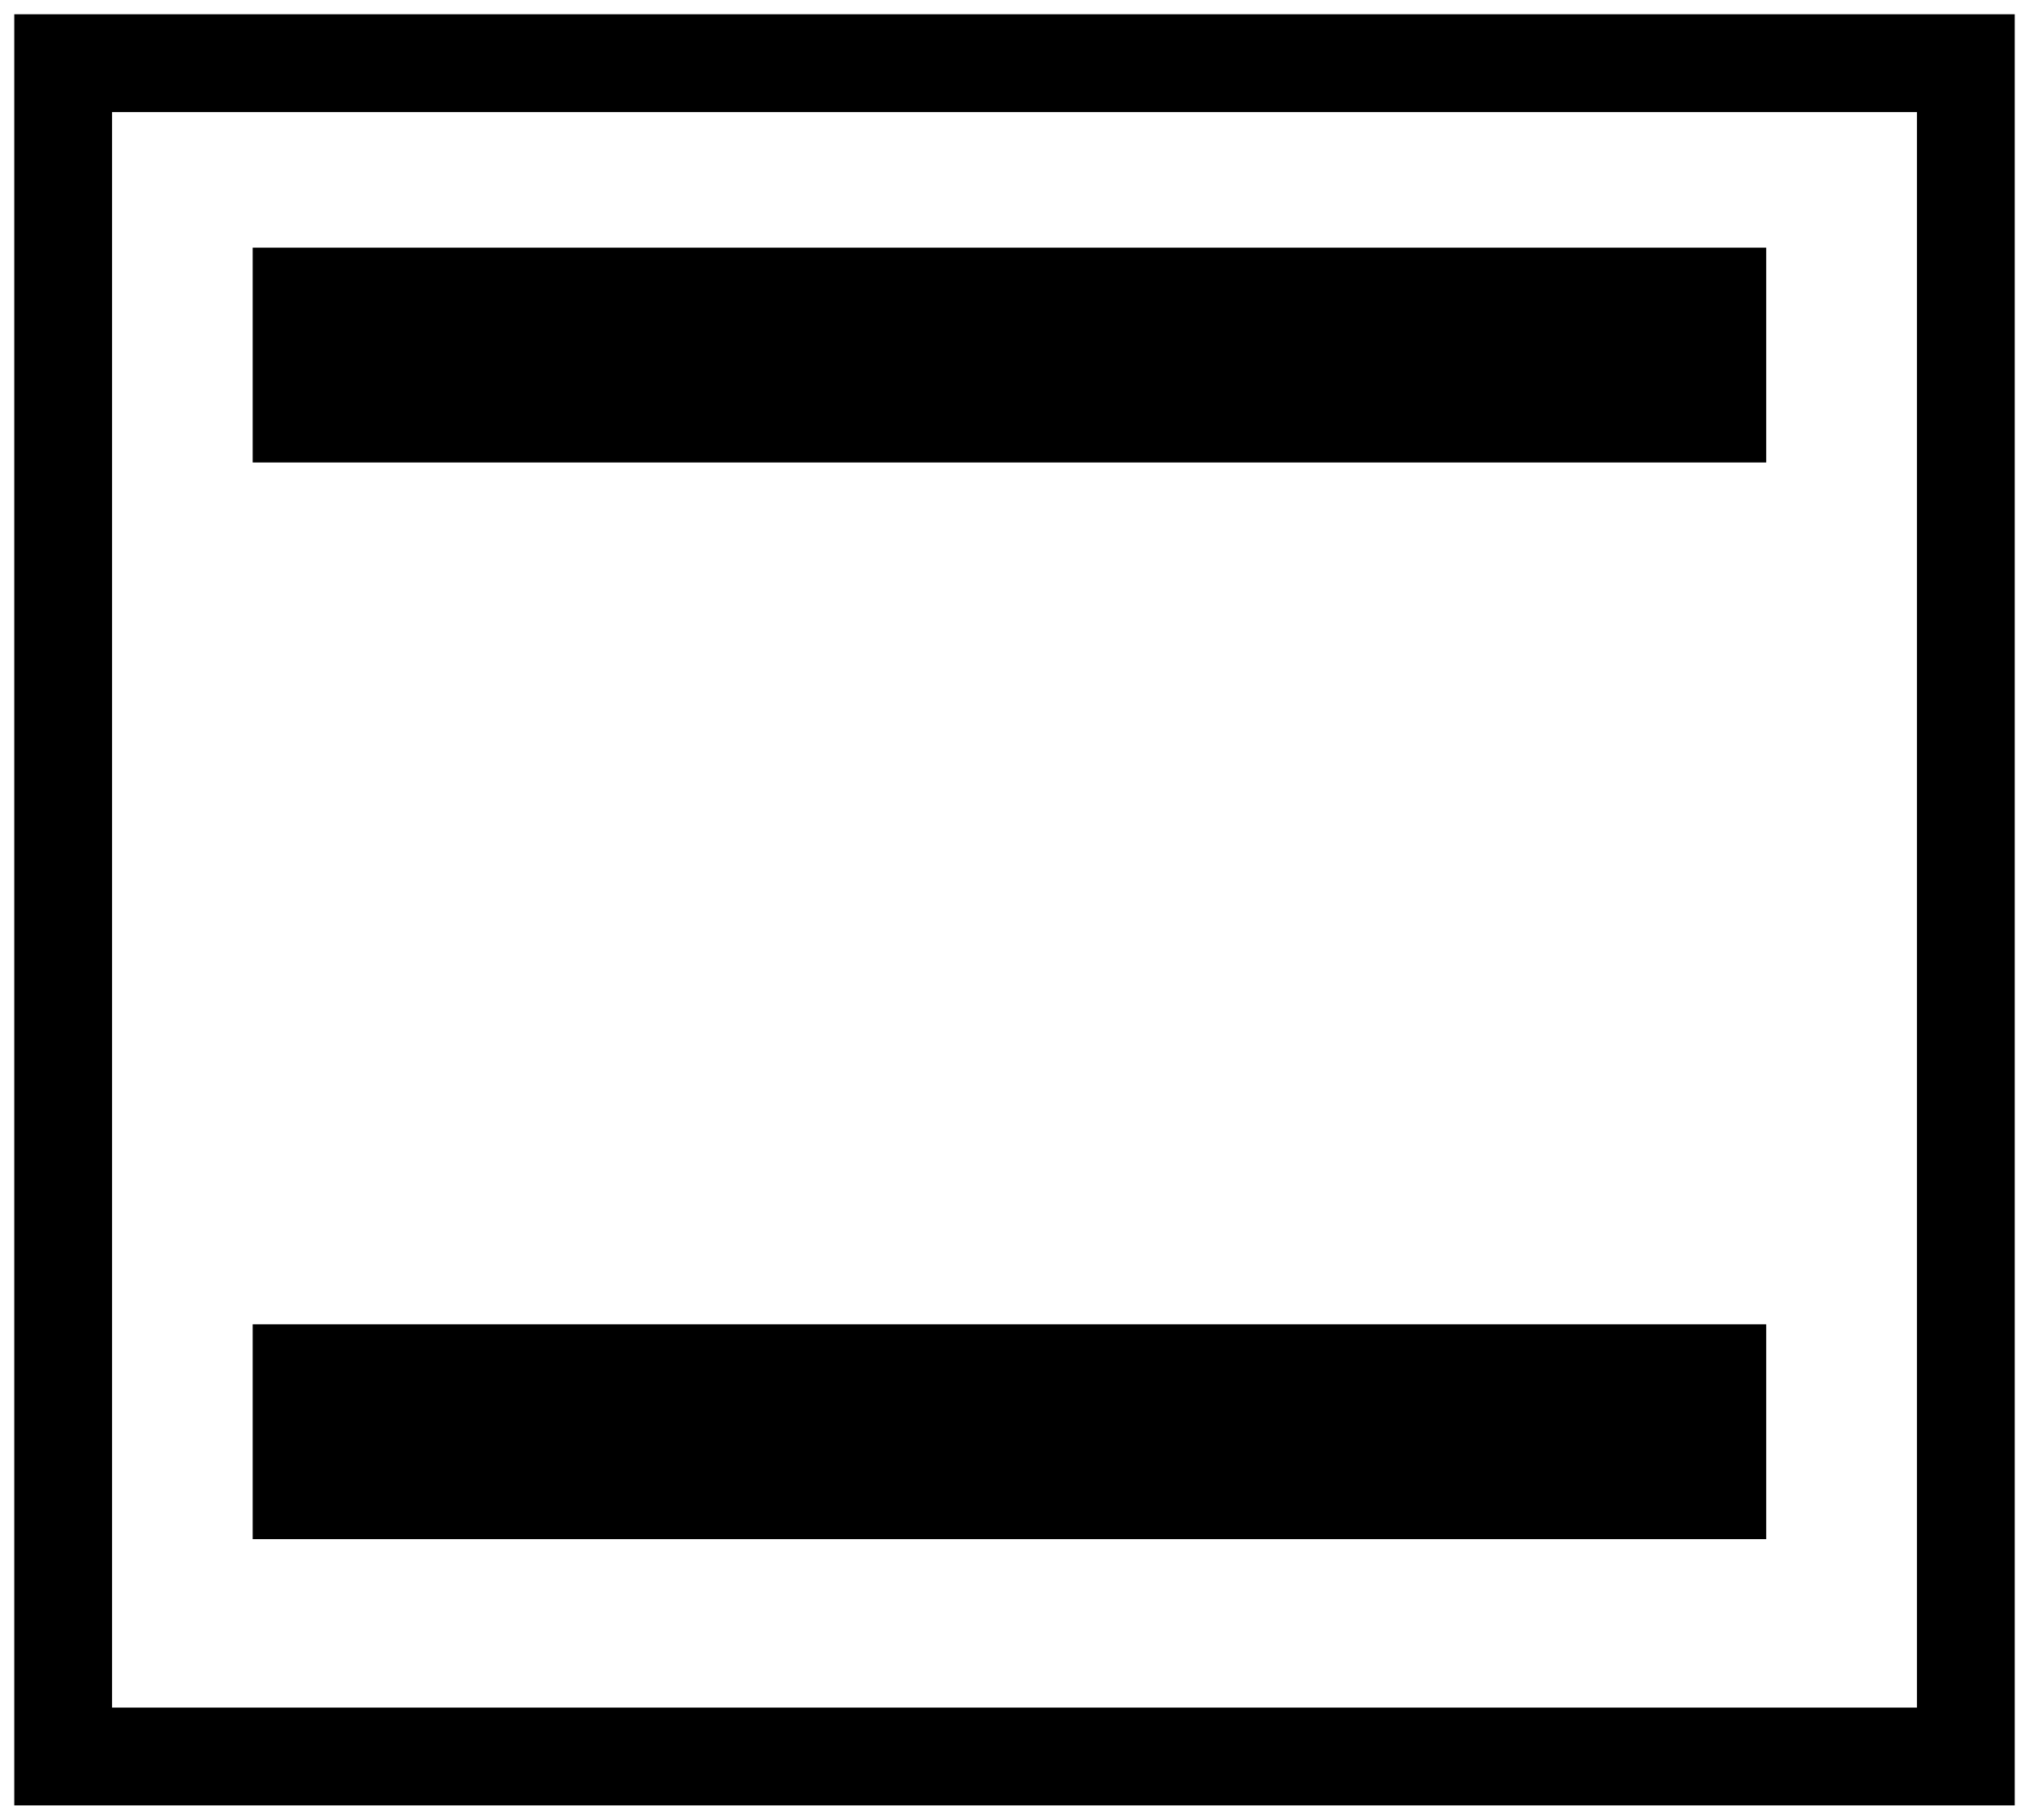 <?xml version="1.0" encoding="utf-8"?>
<!-- Generator: Adobe Illustrator 26.0.3, SVG Export Plug-In . SVG Version: 6.00 Build 0)  -->
<svg version="1.1" id="Layer_3" xmlns="http://www.w3.org/2000/svg" xmlns:xlink="http://www.w3.org/1999/xlink" x="0px" y="0px"
	 width="80.3px" height="72px" viewBox="0 0 80.3 72" enable-background="new 0 0 80.3 72" xml:space="preserve">
<g>
	<rect x="2.5" y="2.5" fill="none" stroke="#000000" stroke-width="3.87" stroke-miterlimit="10" width="75.3" height="67"/>
	<rect x="10" y="9.8" width="59.9" height="8.5"/>
	<rect x="10" y="52.4" width="59.9" height="8.5"/>
</g>
<g>
</g>
<g>
</g>
<g>
</g>
<g>
</g>
<g>
</g>
<g>
</g>
</svg>
